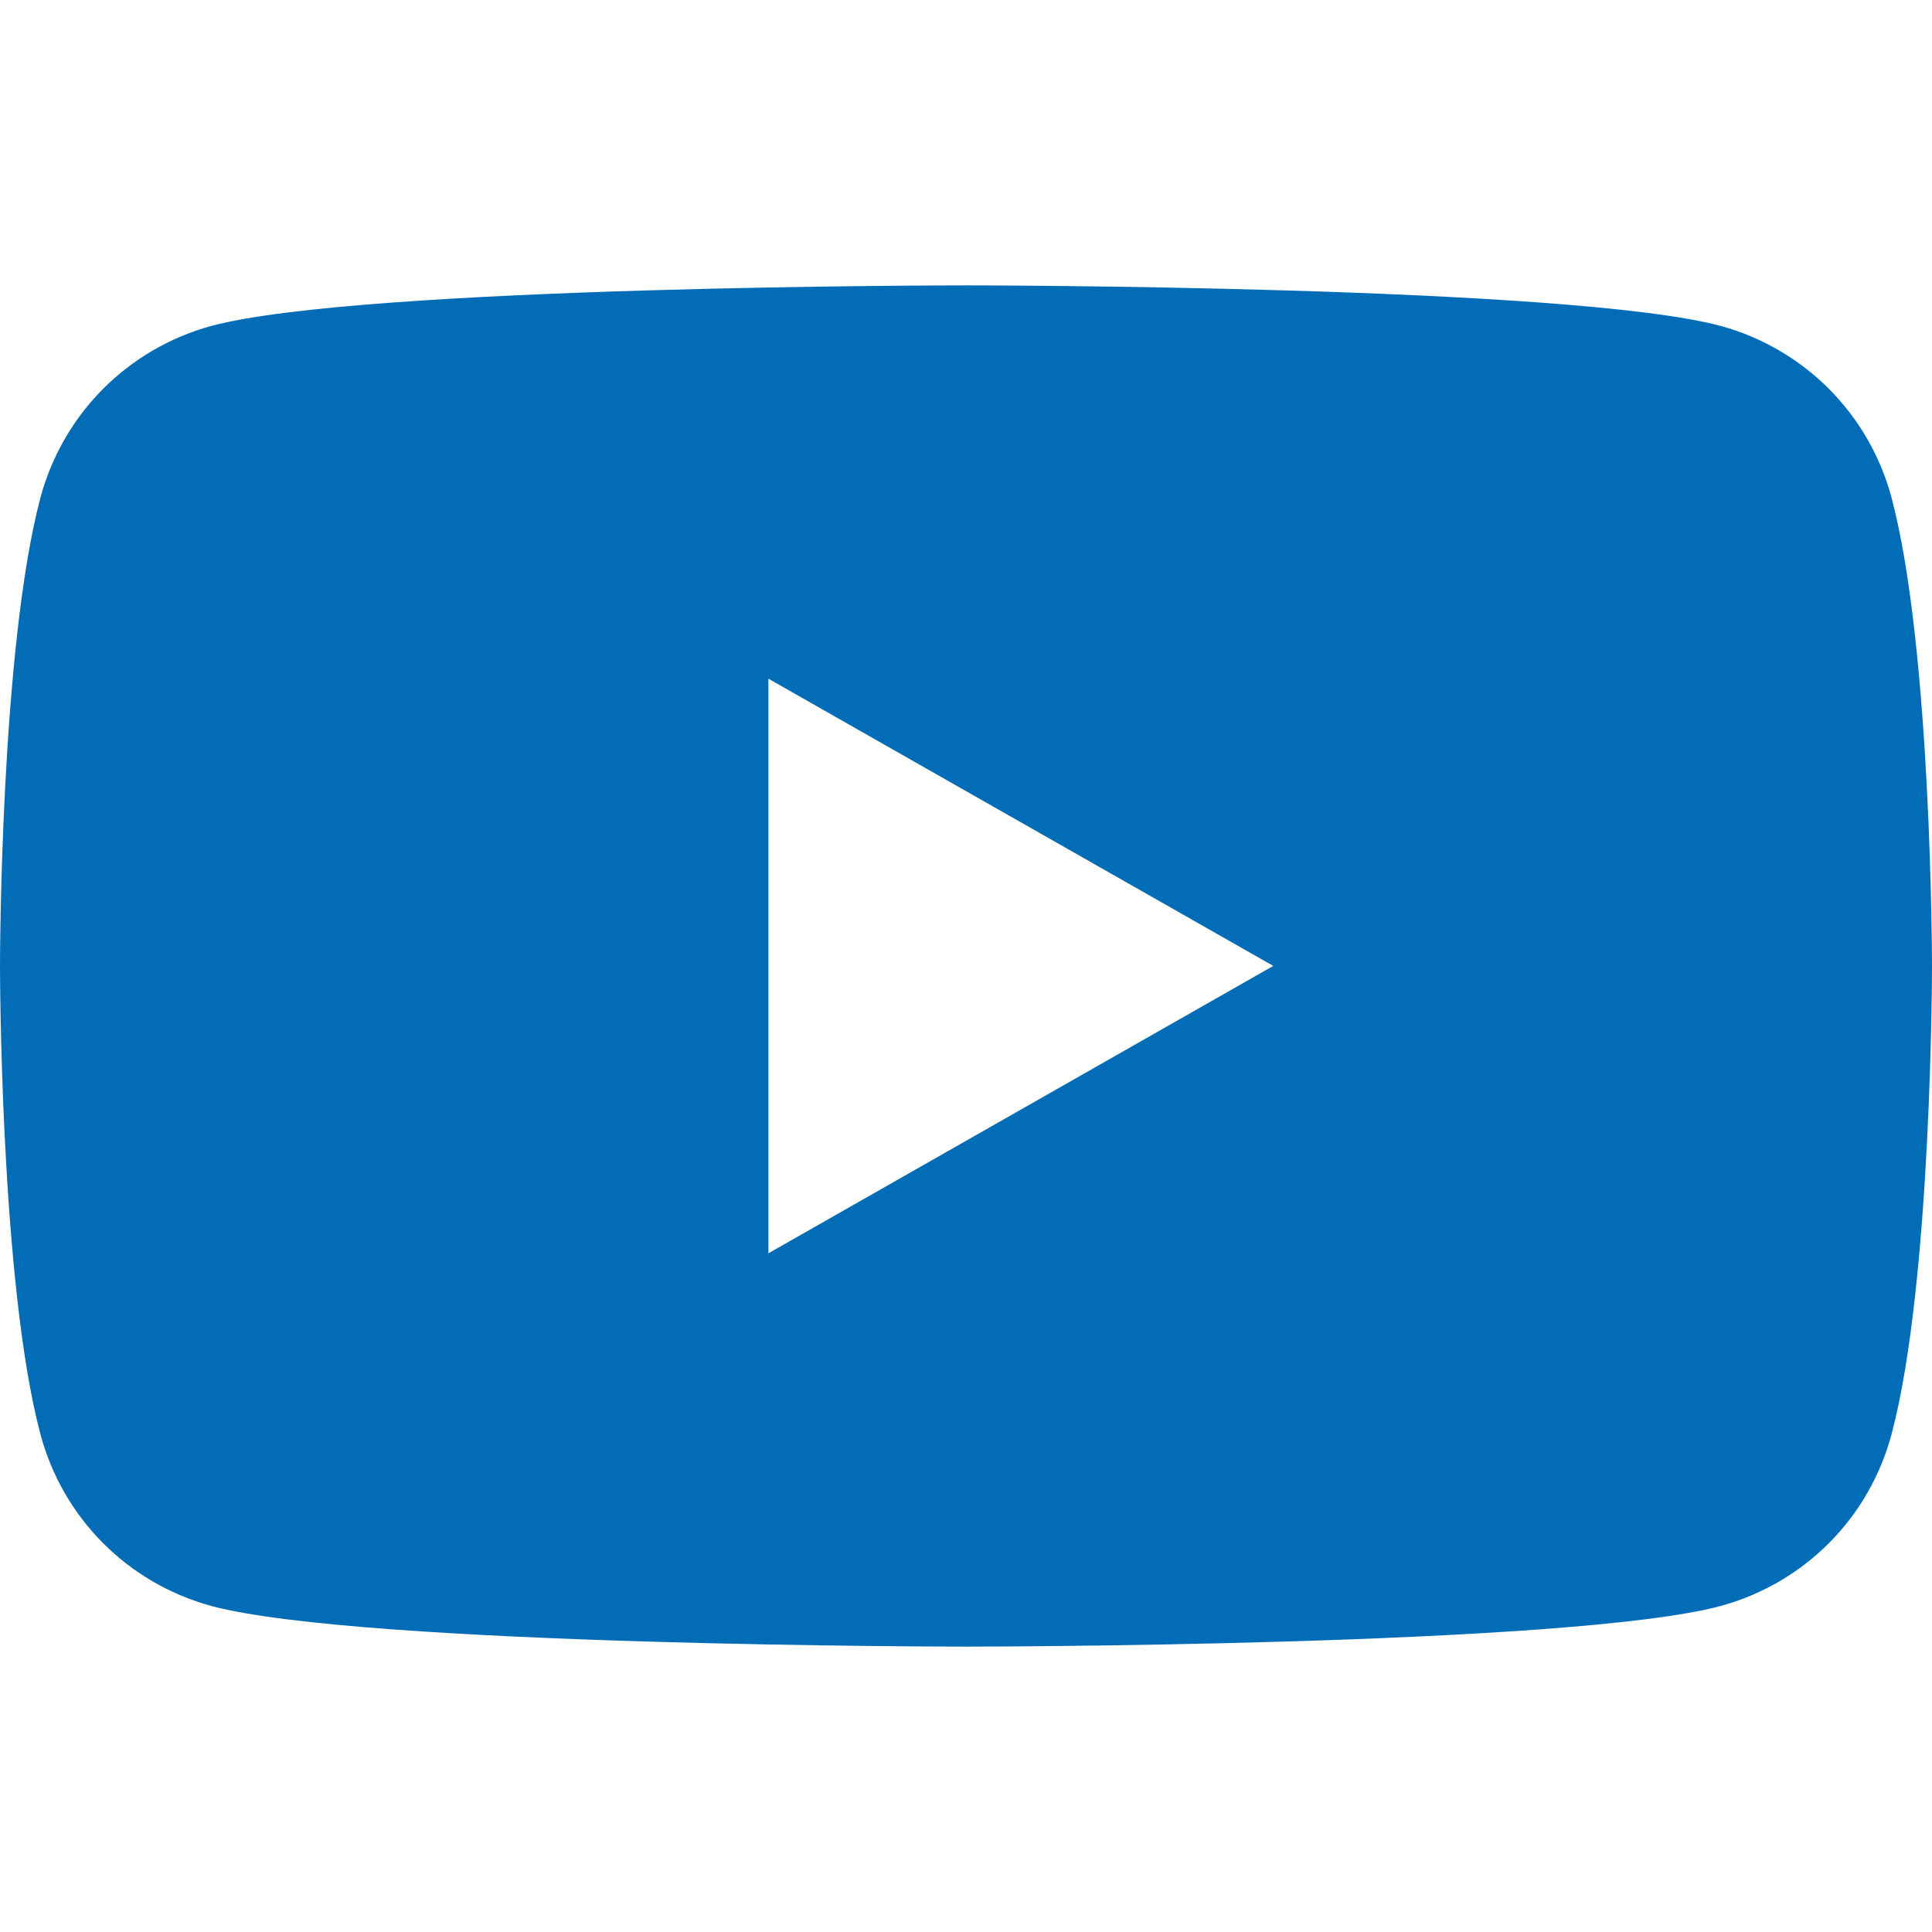 <svg width="21" height="21" viewBox="0 0 21 21" fill="none" xmlns="http://www.w3.org/2000/svg">
<path d="M10.5 3.102C10.5 3.102 17.062 3.102 18.704 3.543C19.15 3.665 19.557 3.902 19.883 4.23C20.208 4.558 20.442 4.965 20.561 5.412C20.997 7.052 21 10.465 21 10.499C21 10.499 21 13.938 20.561 15.587C20.442 16.034 20.209 16.442 19.883 16.77C19.557 17.098 19.15 17.334 18.704 17.456C17.062 17.897 10.5 17.898 10.5 17.898C10.5 17.898 3.938 17.897 2.296 17.456C1.85 17.334 1.443 17.098 1.117 16.77C0.791 16.442 0.558 16.034 0.439 15.587C0 13.938 0 10.499 0 10.499C1.12768e-05 10.465 0.003 7.052 0.439 5.412C0.558 4.965 0.792 4.558 1.117 4.23C1.443 3.902 1.85 3.665 2.296 3.543C3.938 3.102 10.5 3.102 10.5 3.102ZM8.352 13.623L13.84 10.499L8.352 7.377V13.623Z" fill="#036CB6"/>
</svg>
